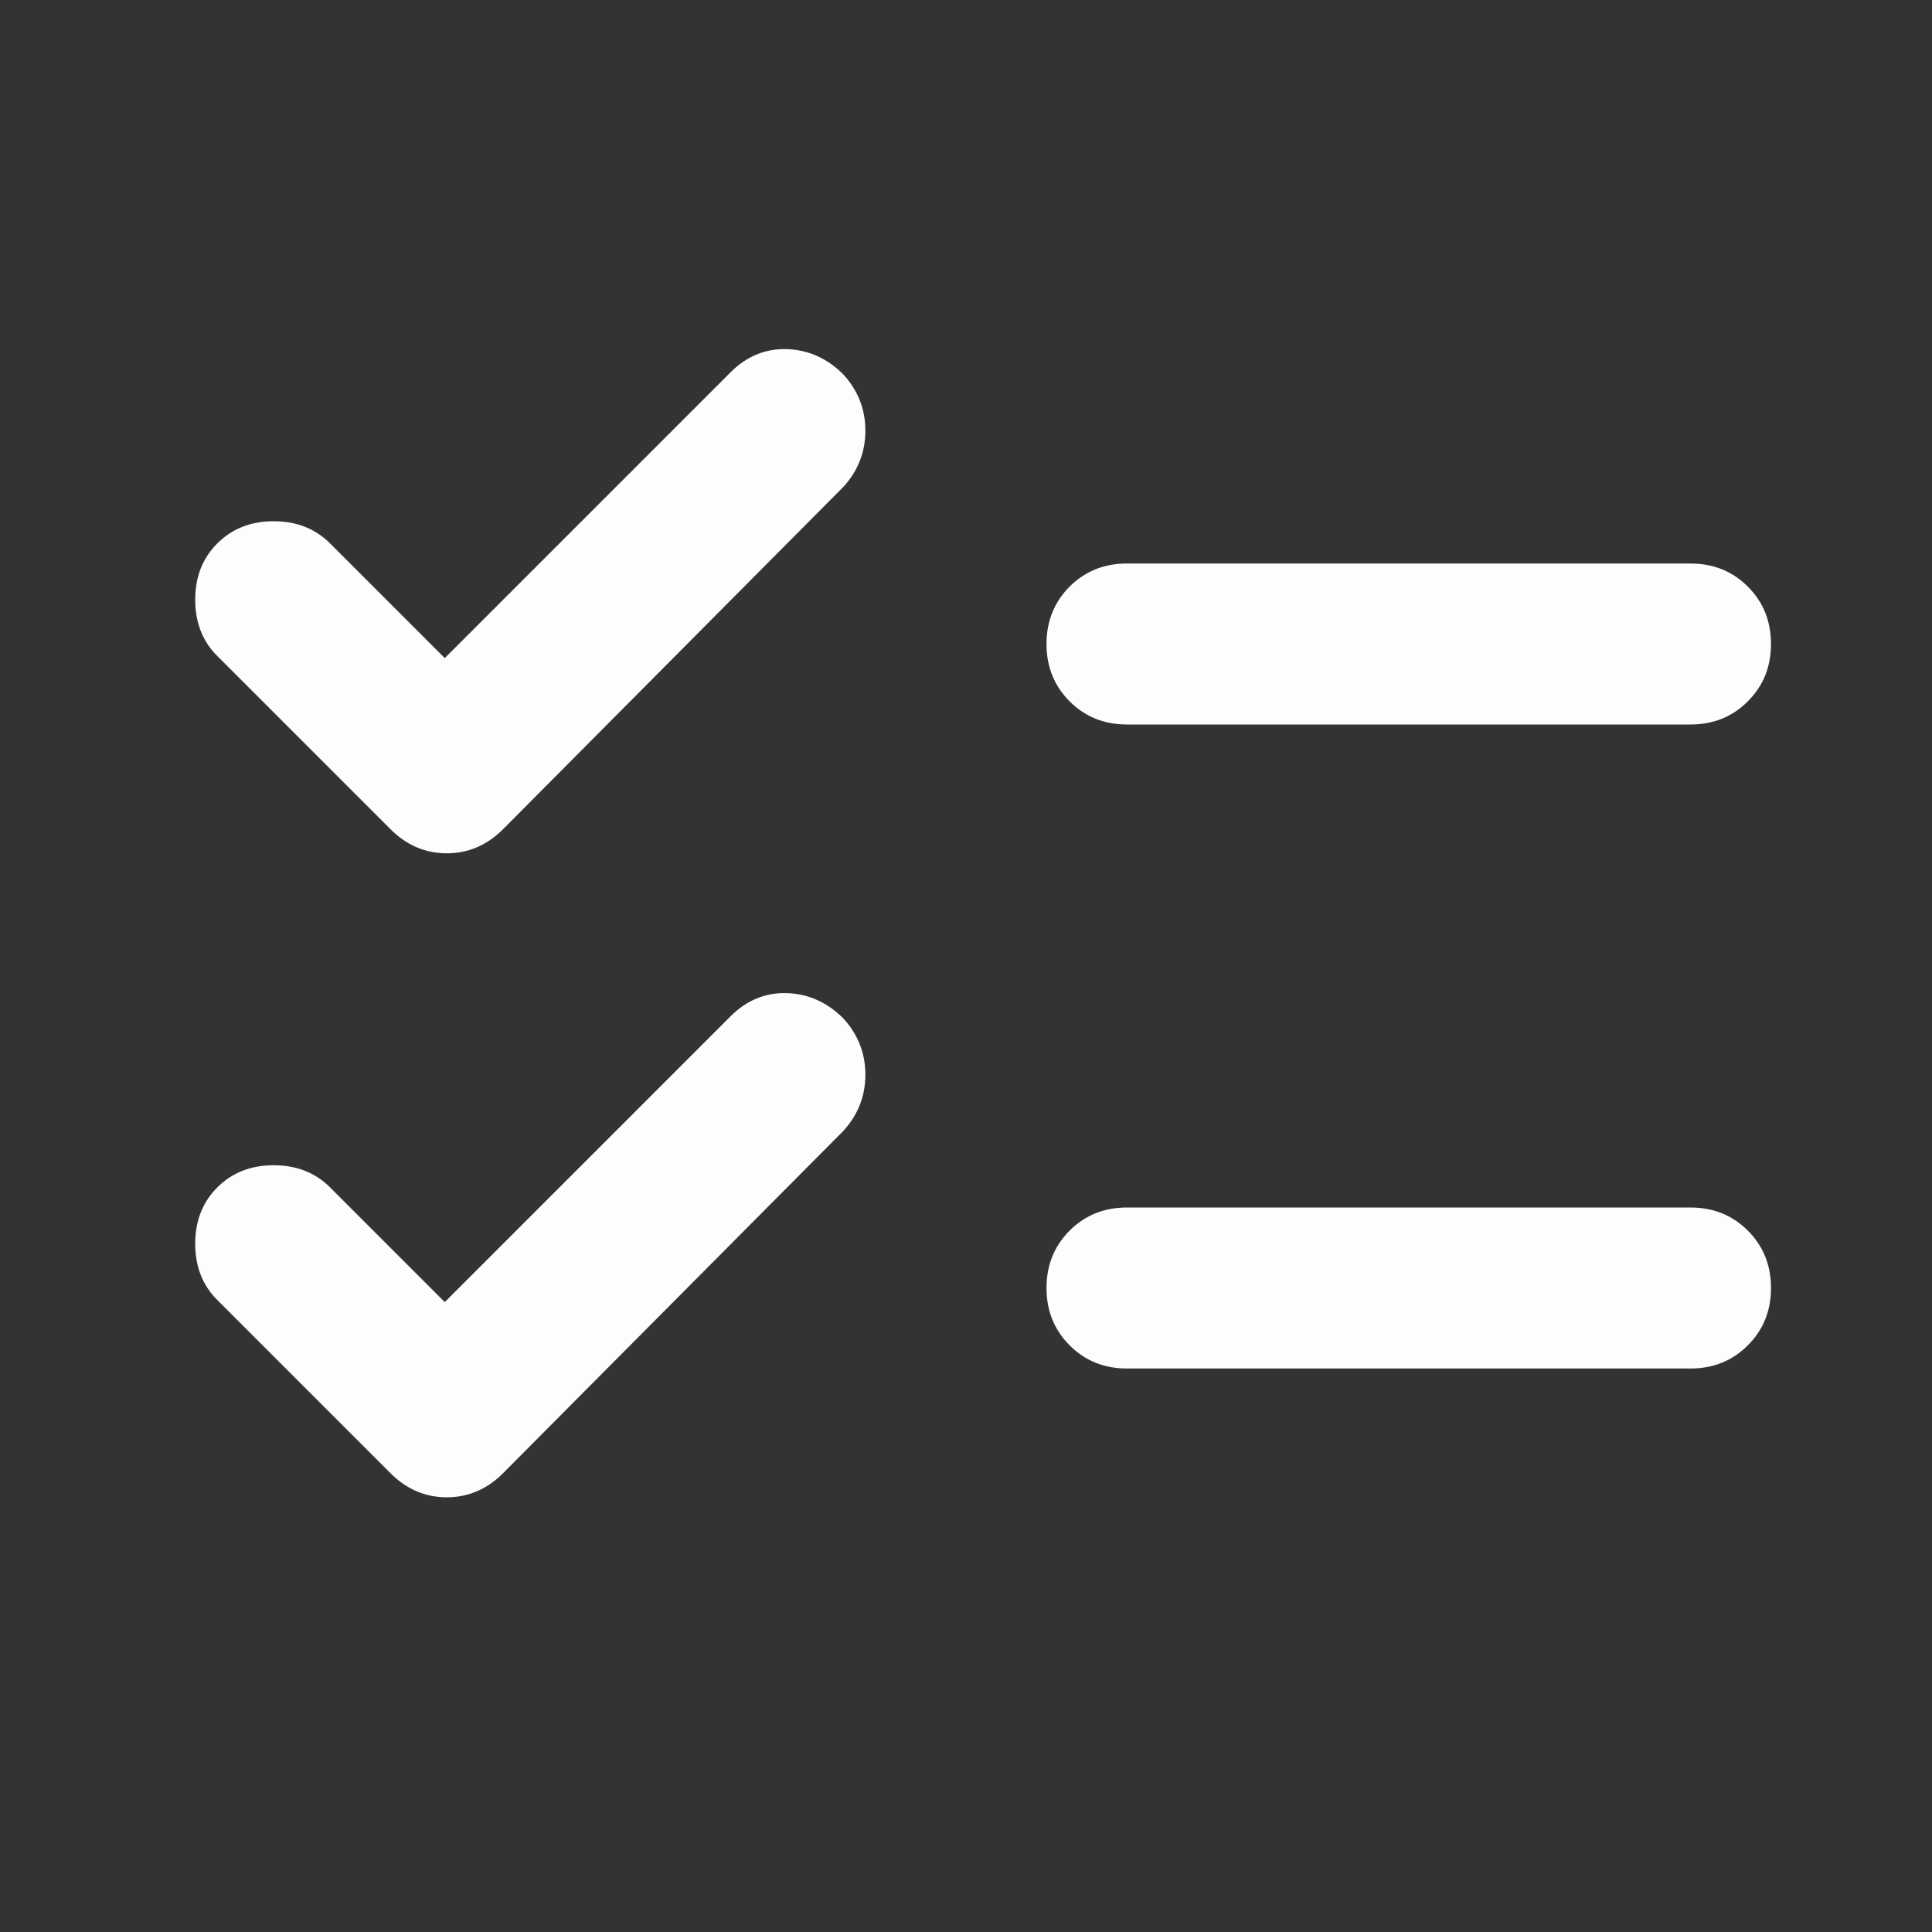 <svg width="24" height="24" viewBox="0 0 24 24" fill="none" xmlns="http://www.w3.org/2000/svg">
<rect x="0" y="0" width="24" height="24" fill="#333333" stroke="none"/>
<mask id="mask0_871_418" style="mask-type:alpha" maskUnits="userSpaceOnUse" x="0" y="0" width="24" height="24">
<rect width="24" height="24" fill="#D9D9D9"/>
</mask>
<g mask="url(#mask0_871_418)">
<path d="M5.525 16.175L9.075 12.625C9.275 12.425 9.508 12.329 9.775 12.337C10.041 12.346 10.275 12.45 10.475 12.65C10.658 12.85 10.75 13.083 10.75 13.35C10.75 13.617 10.658 13.85 10.475 14.05L6.25 18.3C6.05 18.5 5.816 18.6 5.55 18.6C5.283 18.6 5.05 18.5 4.85 18.3L2.7 16.15C2.516 15.967 2.425 15.733 2.425 15.45C2.425 15.167 2.516 14.933 2.7 14.75C2.883 14.567 3.116 14.475 3.4 14.475C3.683 14.475 3.916 14.567 4.1 14.75L5.525 16.175ZM5.525 8.175L9.075 4.625C9.275 4.425 9.508 4.329 9.775 4.337C10.041 4.346 10.275 4.45 10.475 4.65C10.658 4.85 10.75 5.083 10.75 5.35C10.75 5.617 10.658 5.85 10.475 6.05L6.25 10.3C6.05 10.5 5.816 10.6 5.55 10.6C5.283 10.6 5.05 10.5 4.85 10.3L2.7 8.15C2.516 7.967 2.425 7.733 2.425 7.45C2.425 7.167 2.516 6.933 2.7 6.75C2.883 6.567 3.116 6.475 3.4 6.475C3.683 6.475 3.916 6.567 4.1 6.75L5.525 8.175ZM14 17C13.716 17 13.479 16.904 13.287 16.712C13.096 16.521 13 16.283 13 16C13 15.717 13.096 15.479 13.287 15.287C13.479 15.096 13.716 15 14 15H21C21.283 15 21.521 15.096 21.712 15.287C21.904 15.479 22 15.717 22 16C22 16.283 21.904 16.521 21.712 16.712C21.521 16.904 21.283 17 21 17H14ZM14 9C13.716 9 13.479 8.904 13.287 8.712C13.096 8.521 13 8.283 13 8C13 7.717 13.096 7.479 13.287 7.287C13.479 7.096 13.716 7 14 7H21C21.283 7 21.521 7.096 21.712 7.287C21.904 7.479 22 7.717 22 8C22 8.283 21.904 8.521 21.712 8.712C21.521 8.904 21.283 9 21 9H14Z" fill="#FCFDFD"/>
</g>
</svg>
